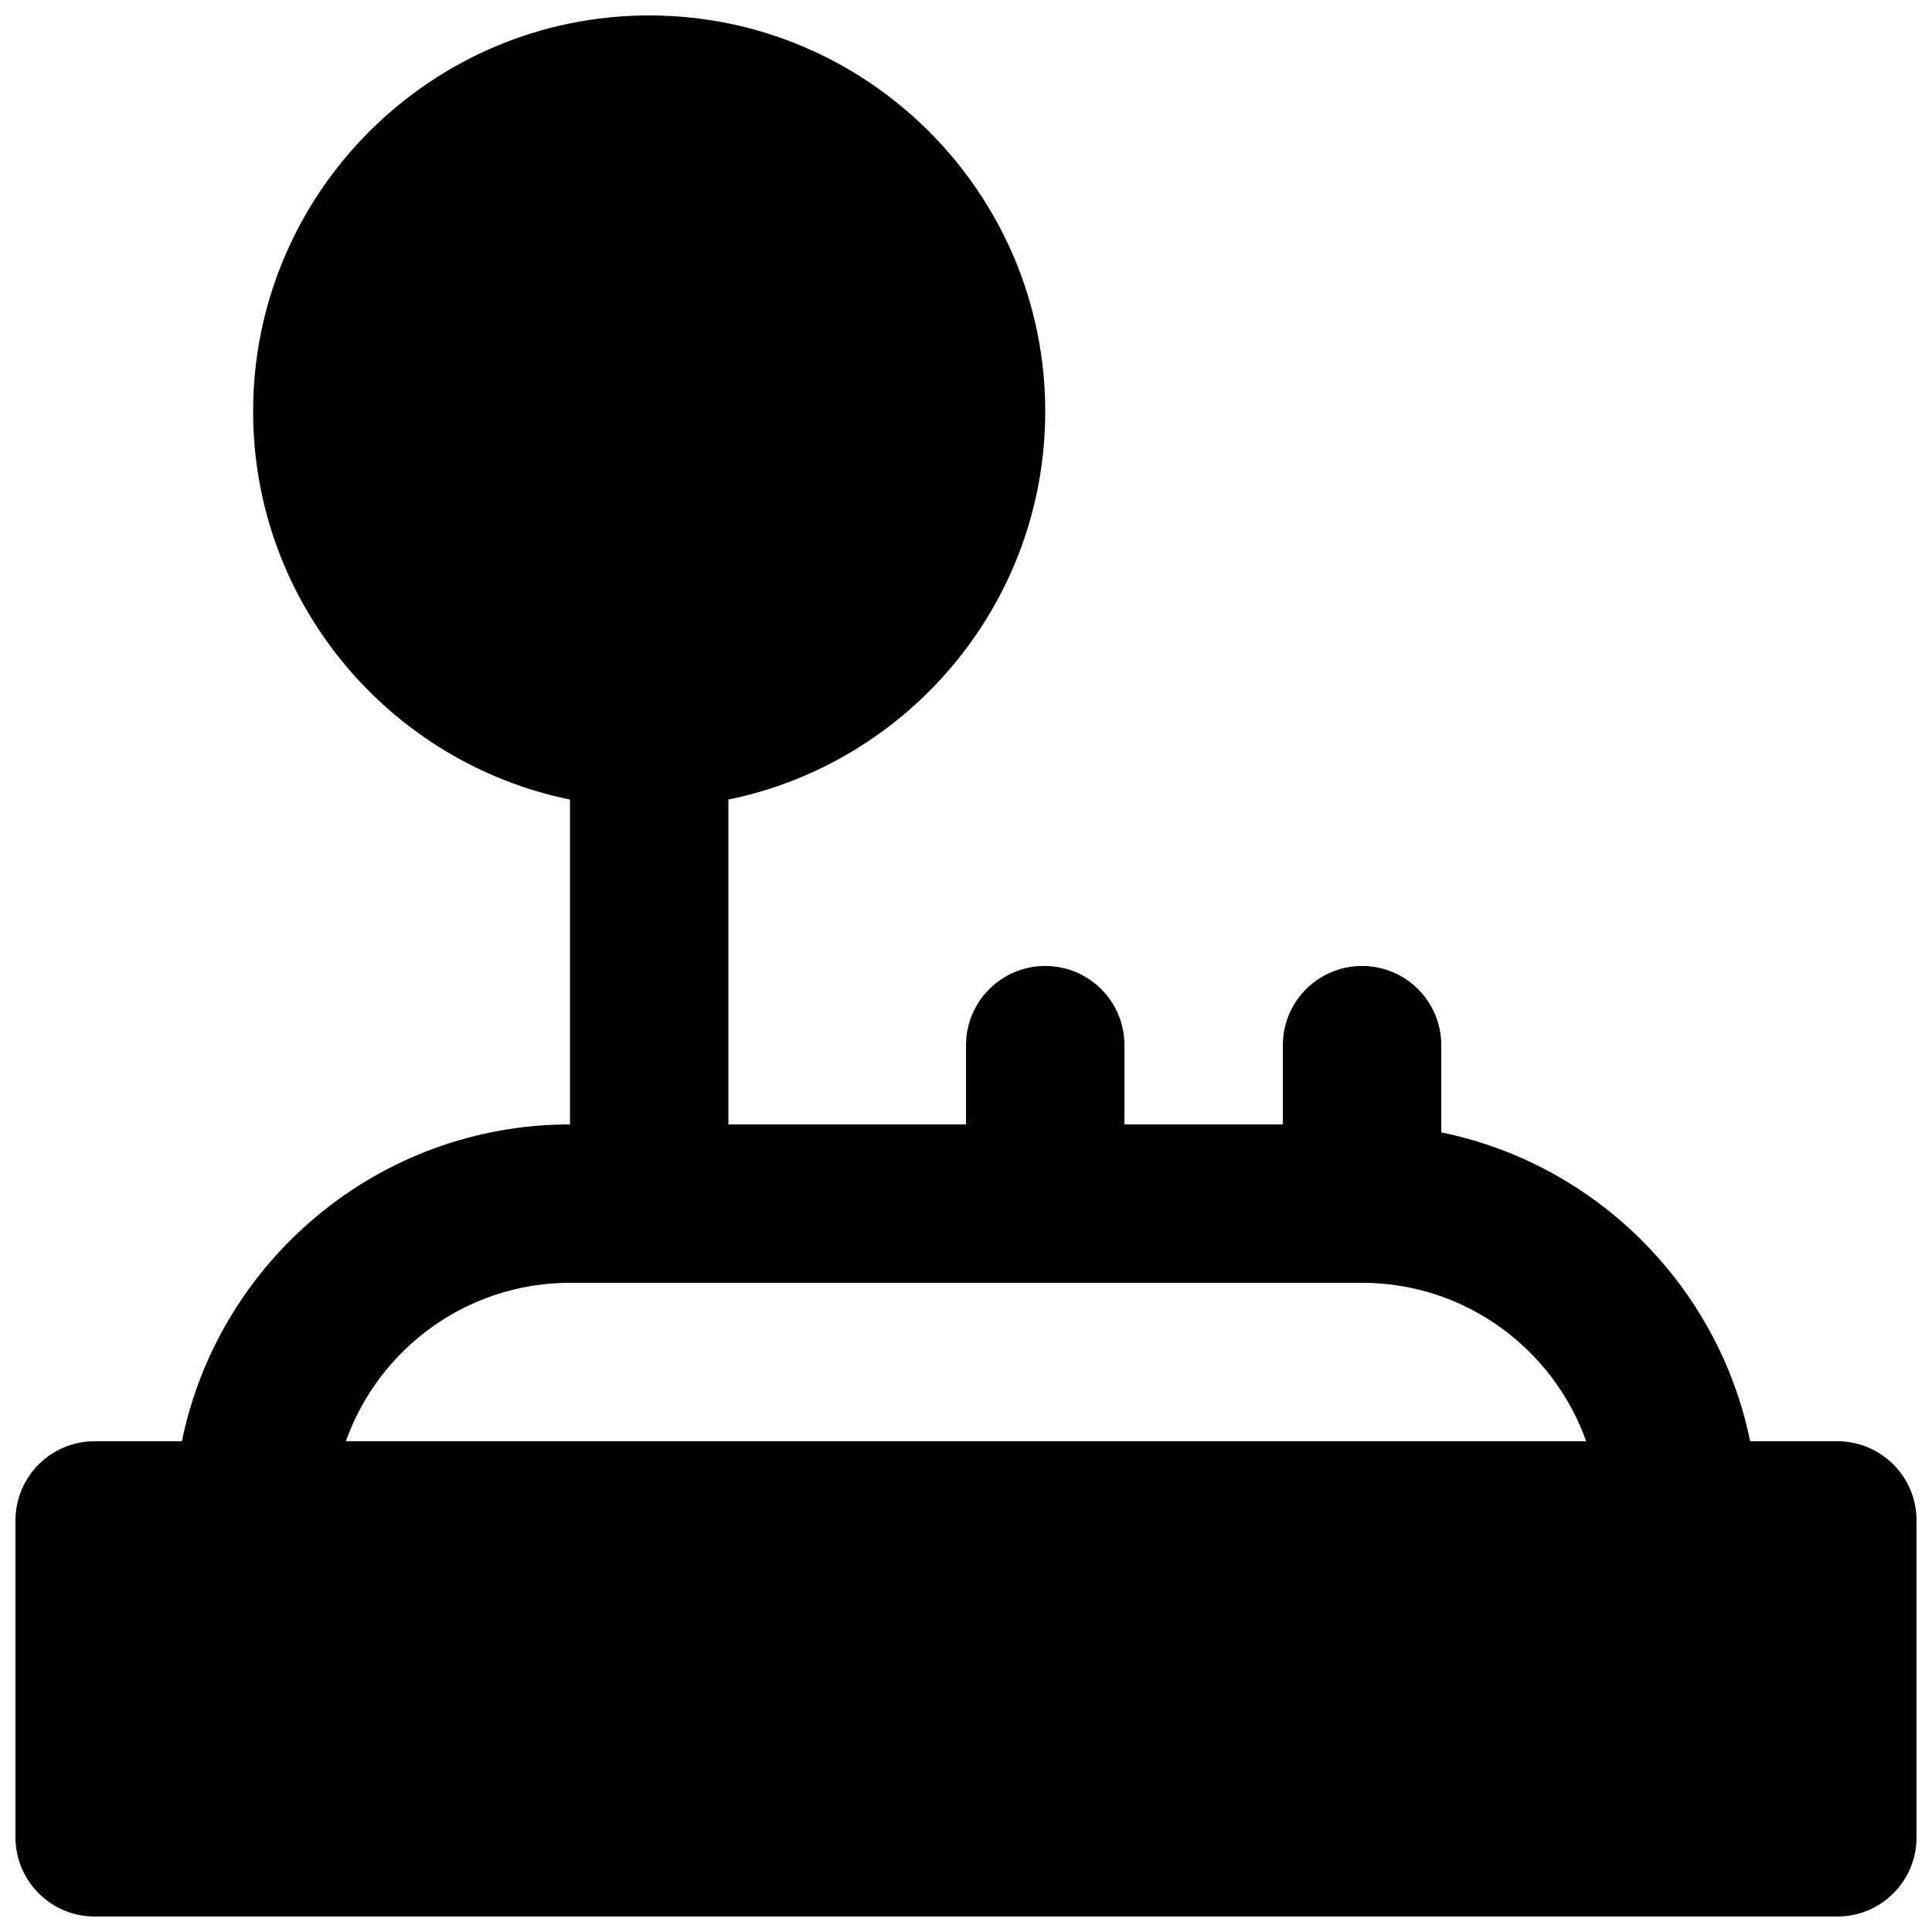 <?xml version="1.0" encoding="UTF-8"?>
<!-- Uploaded to: ICON Repo, www.svgrepo.com, Generator: ICON Repo Mixer Tools -->
<svg width="800px" height="800px" version="1.1" viewBox="144 144 512 512" xmlns="http://www.w3.org/2000/svg">
 <defs>
  <clipPath id="a">
   <path d="m148.09 148.09h503.81v503.81h-503.81z"/>
  </clipPath>
 </defs>
 <g clip-path="url(#a)">
  <path d="m295.04 483.96h209.92c27.375 0 50.719 17.551 59.387 41.984h-328.69c8.668-24.434 32.012-41.984 59.387-41.984m335.87 41.984h-23.109c-8.379-41.059-40.789-73.469-81.852-81.848v-23.109c0-11.59-9.383-20.992-20.992-20.992-11.605 0-20.992 9.402-20.992 20.992v20.992h-41.98v-20.992c0-11.59-9.387-20.992-20.992-20.992-11.609 0-20.992 9.402-20.992 20.992v20.992h-62.977v-86.09c47.84-9.762 83.969-52.164 83.969-102.84 0-57.875-47.086-104.96-104.96-104.96s-104.96 47.086-104.96 104.96c0 50.676 36.129 93.078 83.969 102.84v86.09c-50.676 0-93.078 36.125-102.84 83.965h-23.113c-11.609 0-20.992 9.406-20.992 20.992v83.969c0 11.59 9.383 20.992 20.992 20.992h461.82c11.609 0 20.992-9.402 20.992-20.992v-83.969c0-11.586-9.383-20.992-20.992-20.992" fill-rule="evenodd"/>
 </g>
</svg>